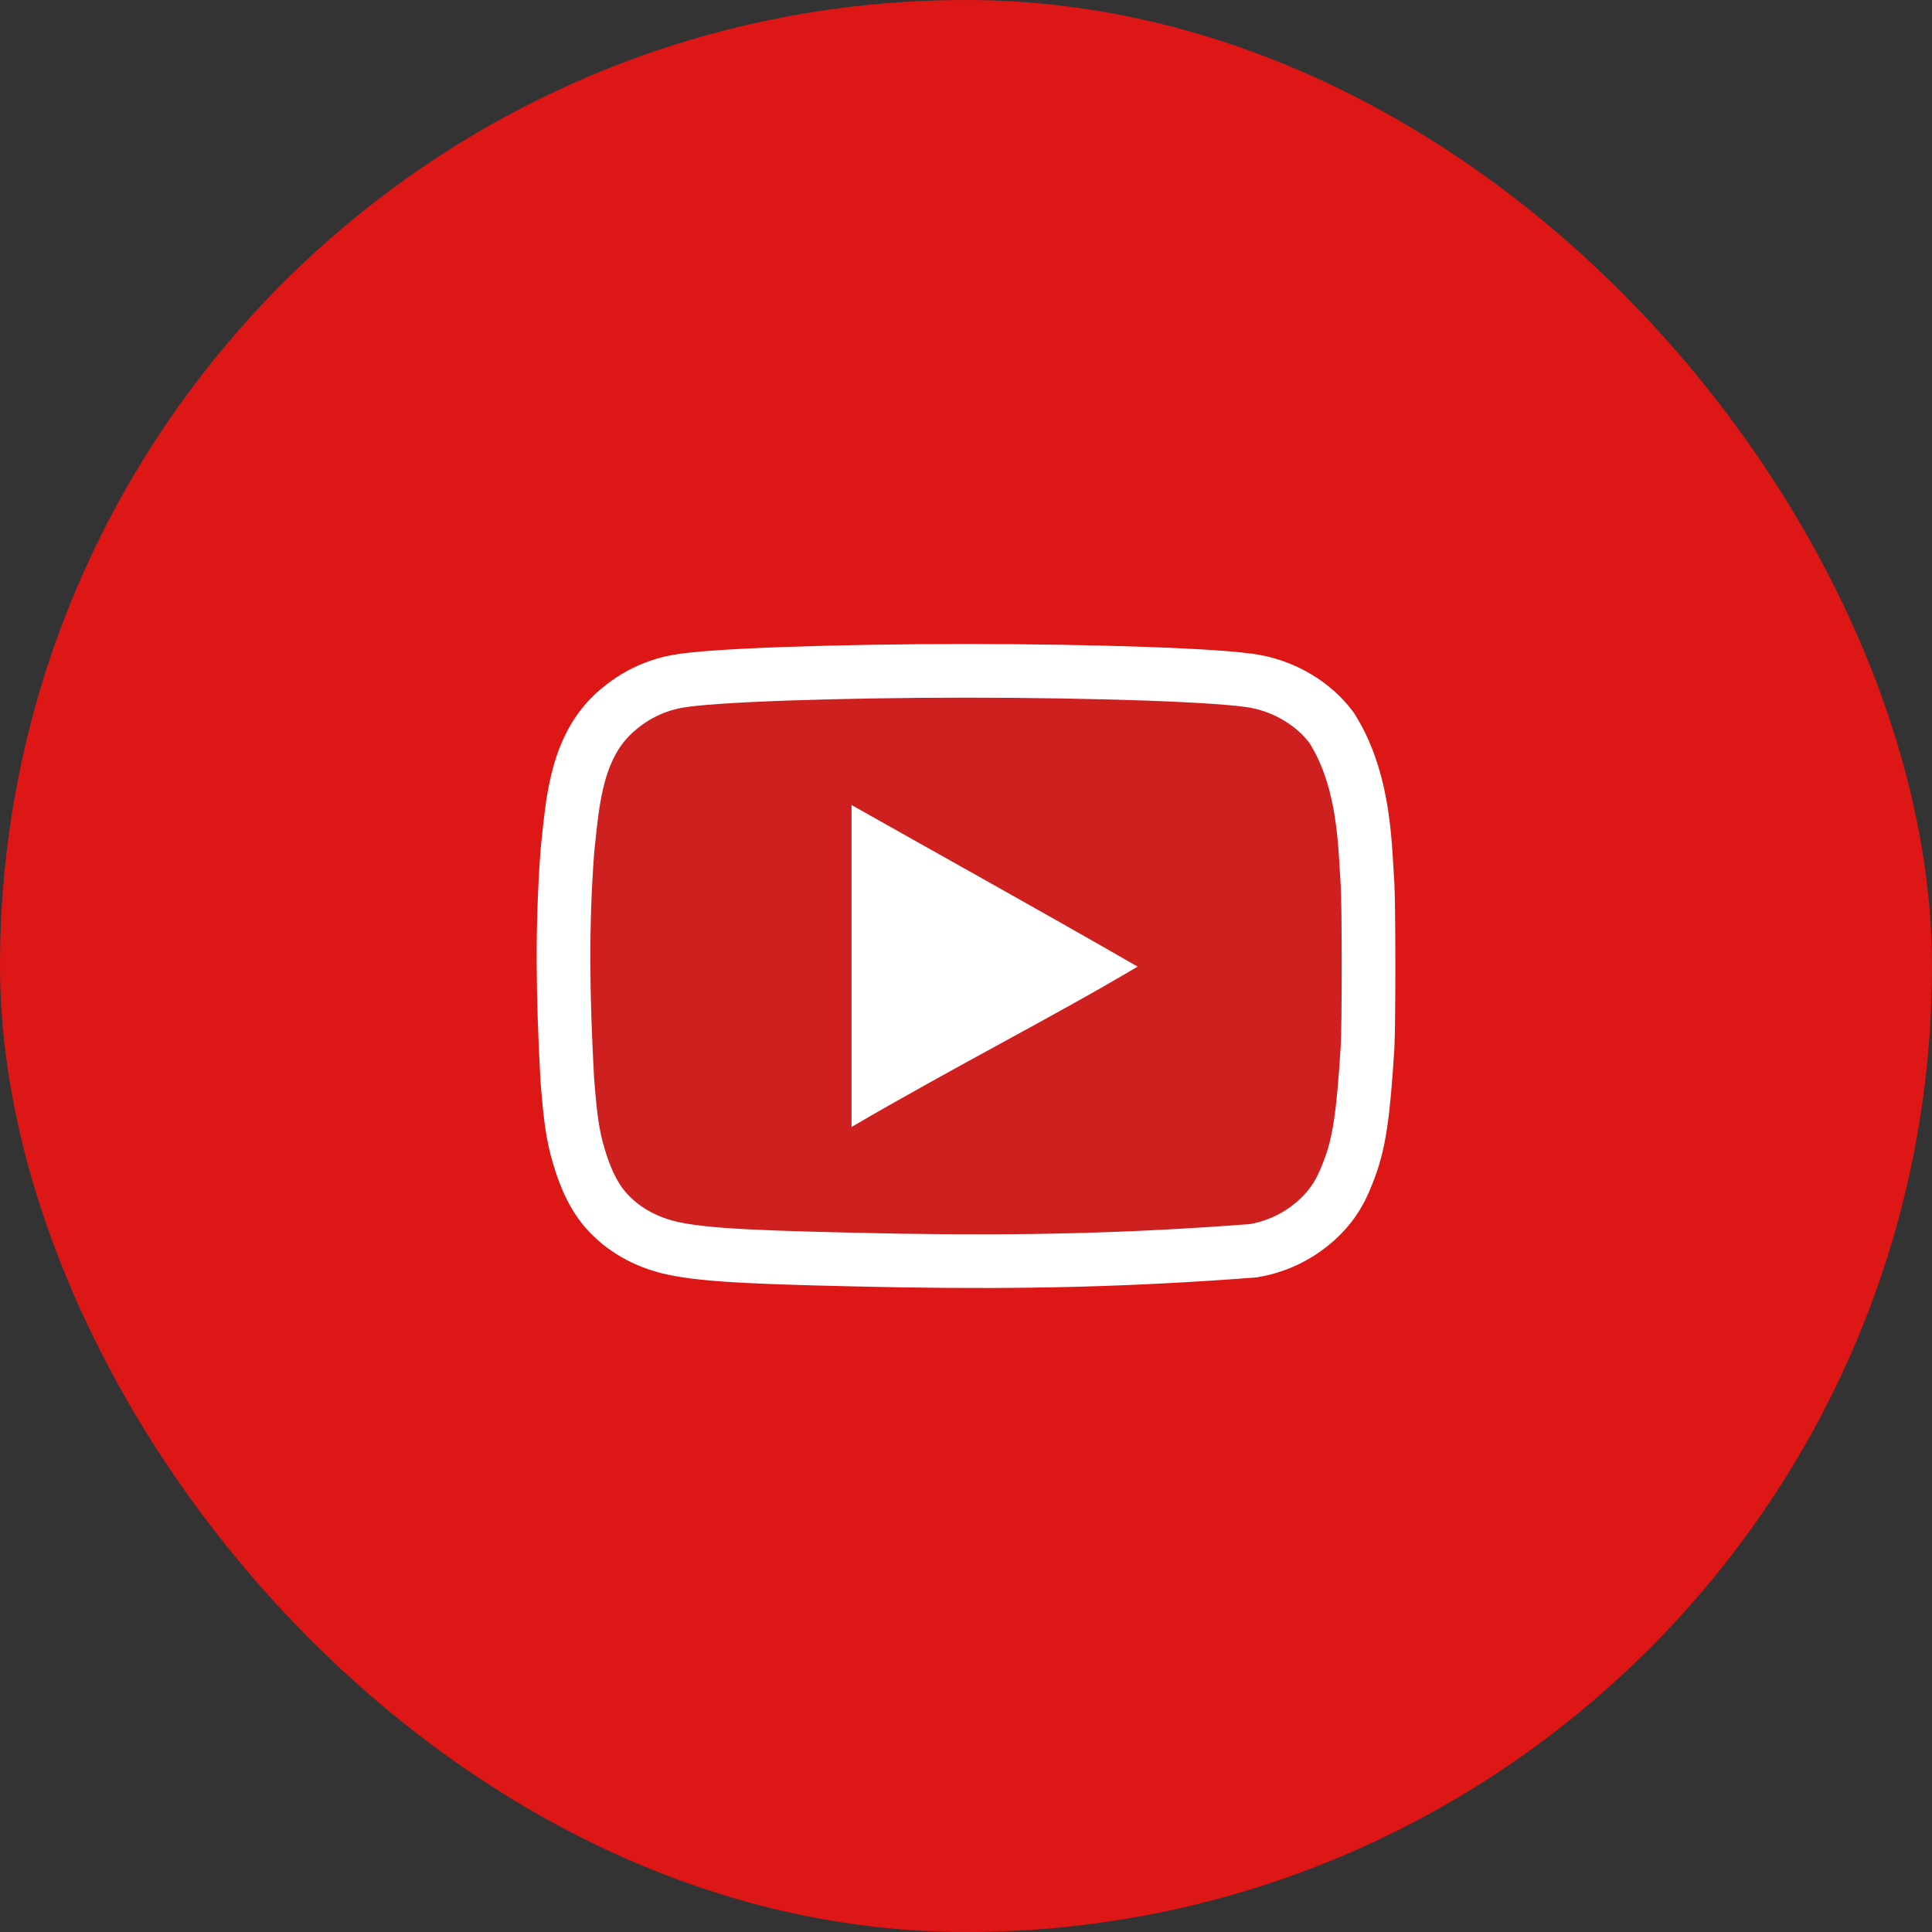 <svg width="36" height="36" viewBox="0 0 36 36" fill="none" xmlns="http://www.w3.org/2000/svg">
<rect x="0" y="0" width="36" height="36" fill="#333333" stroke="none"/>
<rect width="36" height="36" rx="18" fill="#DC1716"/>
<g clip-path="url(#clip0_7069_43870)">
<path d="M20.657 17.825C19.19 16.988 16.35 15.415 16.35 15.415L20.137 18.133C20.137 18.133 19.447 18.541 20.657 17.825Z" fill="#E8E0E0"/>
<path d="M16.789 23.488L16.79 23.488C19.026 23.524 21.001 23.485 23.326 23.308L23.351 23.306L23.374 23.302C23.845 23.22 24.279 22.994 24.618 22.655L24.618 22.655L24.621 22.652C24.849 22.421 24.98 22.203 25.114 21.859C25.334 21.308 25.401 20.78 25.483 19.51L25.483 19.506C25.506 19.102 25.506 16.896 25.483 16.492L25.483 16.492L25.483 16.488C25.478 16.412 25.473 16.332 25.468 16.247C25.426 15.497 25.368 14.449 24.826 13.583L24.815 13.565L24.803 13.549C24.48 13.117 23.955 12.804 23.405 12.699C23.084 12.637 22.317 12.589 21.375 12.555C20.413 12.521 19.217 12.5 18.005 12.5C16.79 12.5 15.595 12.521 14.633 12.555C13.692 12.589 12.927 12.637 12.606 12.699C12.158 12.784 11.761 12.991 11.426 13.304L11.426 13.304L11.424 13.306C11.038 13.669 10.854 14.142 10.751 14.582C10.668 14.936 10.629 15.315 10.595 15.64C10.588 15.712 10.581 15.781 10.574 15.846L10.573 15.855L10.572 15.864C10.466 17.297 10.487 18.577 10.571 20.125L10.571 20.125L10.572 20.137C10.627 20.821 10.668 21.144 10.782 21.531C10.909 21.971 11.087 22.349 11.354 22.622C11.673 22.953 12.096 23.169 12.56 23.265C13.178 23.394 14.147 23.438 16.789 23.488ZM19.279 17.854C18.974 18.015 18.652 18.181 18.319 18.353L18.297 18.364C17.896 18.571 17.48 18.786 17.062 19.008V16.672C17.162 16.725 17.261 16.778 17.36 16.831C17.998 17.17 18.634 17.507 19.279 17.854Z" fill="#CD201F" stroke="white"/>
<path d="M21.193 18.009C19.379 16.964 17.642 16.003 15.867 15V21C17.735 19.905 19.704 18.903 21.201 18.009H21.193Z" fill="white"/>
</g>
<defs>
<clipPath id="clip0_7069_43870">
<rect width="16" height="12" fill="white" transform="translate(10 12)"/>
</clipPath>
</defs>
</svg>
